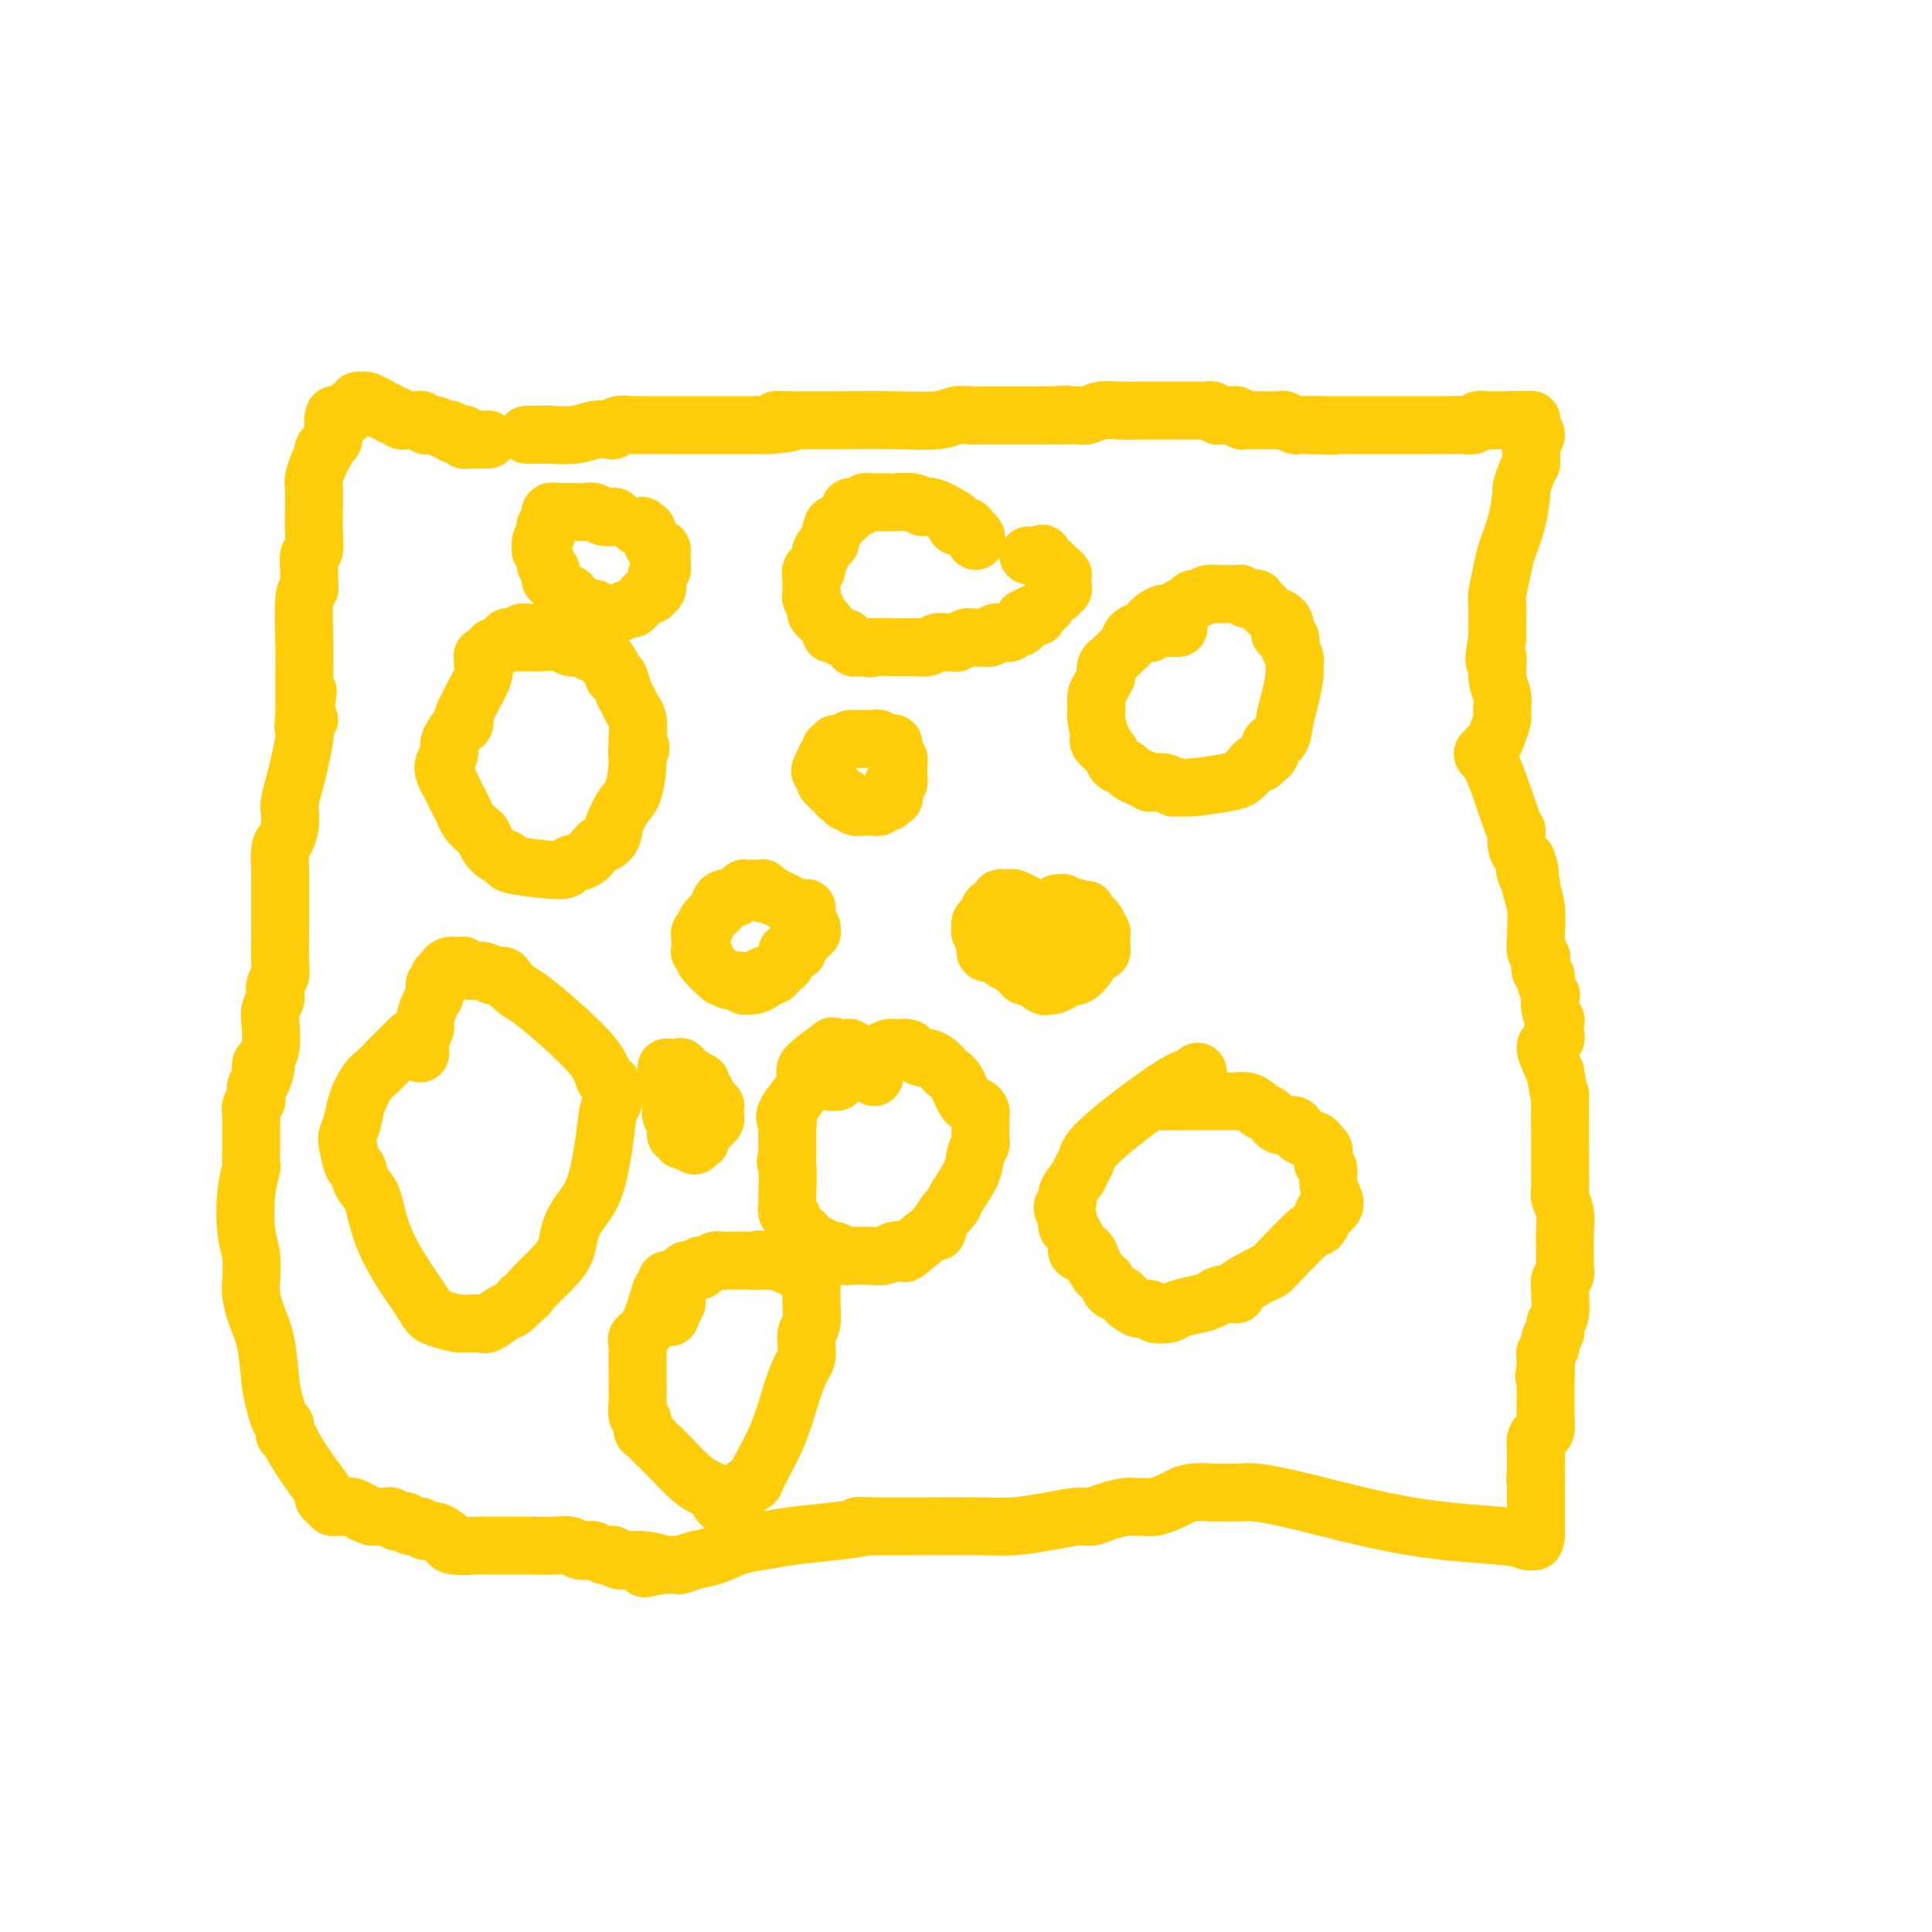 <svg viewBox='0 0 400 400' version='1.1' xmlns='http://www.w3.org/2000/svg' xmlns:xlink='http://www.w3.org/1999/xlink'><g fill='none' stroke='#FFCD0A' stroke-width='12' stroke-linecap='round' stroke-linejoin='round'><path d='M109,90c1.167,0.008 2.333,0.016 3,0c0.667,-0.016 0.833,-0.056 2,0c1.167,0.056 3.333,0.207 5,0c1.667,-0.207 2.835,-0.774 4,-1c1.165,-0.226 2.328,-0.113 3,0c0.672,0.113 0.854,0.226 1,0c0.146,-0.226 0.255,-0.793 1,-1c0.745,-0.207 2.126,-0.056 3,0c0.874,0.056 1.241,0.015 2,0c0.759,-0.015 1.909,-0.004 3,0c1.091,0.004 2.123,0.001 3,0c0.877,-0.001 1.600,-0.000 2,0c0.400,0.000 0.477,0.000 1,0c0.523,-0.000 1.490,-0.000 2,0c0.510,0.000 0.561,0.000 1,0c0.439,-0.000 1.267,-0.000 2,0c0.733,0.000 1.372,0.000 2,0c0.628,-0.000 1.246,-0.000 2,0c0.754,0.000 1.644,0.000 3,0c1.356,-0.000 3.178,-0.000 5,0'/><path d='M159,88c8.065,-0.536 3.227,-0.876 2,-1c-1.227,-0.124 1.155,-0.033 2,0c0.845,0.033 0.152,0.009 0,0c-0.152,-0.009 0.238,-0.003 0,0c-0.238,0.003 -1.102,0.002 0,0c1.102,-0.002 4.171,-0.004 6,0c1.829,0.004 2.420,0.015 5,0c2.580,-0.015 7.150,-0.057 11,0c3.850,0.057 6.978,0.211 9,0c2.022,-0.211 2.936,-0.789 4,-1c1.064,-0.211 2.278,-0.057 3,0c0.722,0.057 0.952,0.015 2,0c1.048,-0.015 2.915,-0.004 4,0c1.085,0.004 1.390,0.001 2,0c0.610,-0.001 1.525,-0.000 2,0c0.475,0.000 0.509,0.000 1,0c0.491,-0.000 1.440,-0.000 2,0c0.560,0.000 0.731,0.000 1,0c0.269,-0.000 0.634,-0.000 1,0'/><path d='M216,86c8.937,-0.309 2.779,-0.083 1,0c-1.779,0.083 0.821,0.023 2,0c1.179,-0.023 0.937,-0.010 1,0c0.063,0.010 0.431,0.017 1,0c0.569,-0.017 1.338,-0.057 2,0c0.662,0.057 1.215,0.211 2,0c0.785,-0.211 1.800,-0.789 3,-1c1.200,-0.211 2.583,-0.057 4,0c1.417,0.057 2.866,0.015 5,0c2.134,-0.015 4.953,-0.005 6,0c1.047,0.005 0.322,0.005 1,0c0.678,-0.005 2.758,-0.016 4,0c1.242,0.016 1.646,0.057 2,0c0.354,-0.057 0.658,-0.212 1,0c0.342,0.212 0.722,0.793 1,1c0.278,0.207 0.456,0.041 1,0c0.544,-0.041 1.456,0.041 2,0c0.544,-0.041 0.719,-0.207 1,0c0.281,0.207 0.667,0.788 1,1c0.333,0.212 0.611,0.057 1,0c0.389,-0.057 0.888,-0.015 1,0c0.112,0.015 -0.161,0.004 0,0c0.161,-0.004 0.758,-0.001 1,0c0.242,0.001 0.130,-0.001 0,0c-0.130,0.001 -0.277,0.004 0,0c0.277,-0.004 0.976,-0.015 2,0c1.024,0.015 2.371,0.057 3,0c0.629,-0.057 0.540,-0.211 1,0c0.460,0.211 1.470,0.788 2,1c0.530,0.212 0.580,0.061 1,0c0.420,-0.061 1.210,-0.030 2,0'/><path d='M271,88c8.926,0.309 3.739,0.083 2,0c-1.739,-0.083 -0.032,-0.022 1,0c1.032,0.022 1.390,0.006 2,0c0.610,-0.006 1.473,-0.002 2,0c0.527,0.002 0.720,0.000 1,0c0.280,-0.000 0.649,-0.000 1,0c0.351,0.000 0.684,0.000 1,0c0.316,-0.000 0.613,-0.000 1,0c0.387,0.000 0.862,0.000 1,0c0.138,-0.000 -0.063,-0.000 0,0c0.063,0.000 0.388,0.000 1,0c0.612,-0.000 1.510,-0.000 2,0c0.490,0.000 0.570,0.000 1,0c0.430,-0.000 1.210,-0.000 2,0c0.790,0.000 1.592,0.000 2,0c0.408,-0.000 0.423,-0.000 1,0c0.577,0.000 1.716,0.000 2,0c0.284,-0.000 -0.289,-0.000 0,0c0.289,0.000 1.439,0.000 2,0c0.561,-0.000 0.534,-0.000 1,0c0.466,0.000 1.424,0.001 2,0c0.576,-0.001 0.769,-0.004 1,0c0.231,0.004 0.499,0.015 1,0c0.501,-0.015 1.234,-0.057 2,0c0.766,0.057 1.566,0.211 2,0c0.434,-0.211 0.503,-0.789 1,-1c0.497,-0.211 1.422,-0.057 2,0c0.578,0.057 0.810,0.015 1,0c0.190,-0.015 0.340,-0.004 1,0c0.660,0.004 1.830,0.002 3,0'/><path d='M313,87c6.725,-0.155 2.538,-0.041 1,0c-1.538,0.041 -0.426,0.011 0,0c0.426,-0.011 0.166,-0.003 0,0c-0.166,0.003 -0.237,0.001 0,0c0.237,-0.001 0.781,-0.000 1,0c0.219,0.000 0.111,0.000 0,0c-0.111,-0.000 -0.227,-0.000 0,0c0.227,0.000 0.797,0.000 1,0c0.203,-0.000 0.040,-0.001 0,0c-0.040,0.001 0.042,0.003 0,0c-0.042,-0.003 -0.209,-0.012 0,0c0.209,0.012 0.793,0.043 1,0c0.207,-0.043 0.038,-0.162 0,0c-0.038,0.162 0.057,0.606 0,1c-0.057,0.394 -0.264,0.739 0,1c0.264,0.261 1.000,0.437 1,1c0.000,0.563 -0.735,1.514 -1,2c-0.265,0.486 -0.061,0.506 0,1c0.061,0.494 -0.022,1.462 0,2c0.022,0.538 0.147,0.645 0,1c-0.147,0.355 -0.568,0.959 -1,2c-0.432,1.041 -0.875,2.520 -1,3c-0.125,0.480 0.068,-0.040 0,1c-0.068,1.040 -0.396,3.640 -1,6c-0.604,2.360 -1.482,4.481 -2,6c-0.518,1.519 -0.675,2.437 -1,4c-0.325,1.563 -0.819,3.772 -1,5c-0.181,1.228 -0.048,1.473 0,2c0.048,0.527 0.013,1.334 0,2c-0.013,0.666 -0.004,1.190 0,2c0.004,0.810 0.002,1.905 0,3'/><path d='M310,132c-1.221,7.214 -0.274,4.250 0,4c0.274,-0.250 -0.126,2.216 0,4c0.126,1.784 0.778,2.886 1,4c0.222,1.114 0.012,2.239 0,3c-0.012,0.761 0.172,1.157 0,2c-0.172,0.843 -0.701,2.133 -1,3c-0.299,0.867 -0.367,1.312 -1,2c-0.633,0.688 -1.831,1.620 -2,2c-0.169,0.380 0.690,0.210 2,3c1.310,2.790 3.072,8.540 4,11c0.928,2.460 1.022,1.628 1,2c-0.022,0.372 -0.160,1.946 0,3c0.160,1.054 0.617,1.587 1,2c0.383,0.413 0.691,0.707 1,1'/><path d='M316,178c1.410,3.827 0.434,2.395 0,2c-0.434,-0.395 -0.327,0.249 0,1c0.327,0.751 0.872,1.610 1,2c0.128,0.390 -0.163,0.311 0,1c0.163,0.689 0.779,2.146 1,4c0.221,1.854 0.045,4.107 0,5c-0.045,0.893 0.039,0.428 0,1c-0.039,0.572 -0.203,2.181 0,3c0.203,0.819 0.771,0.847 1,1c0.229,0.153 0.118,0.431 0,1c-0.118,0.569 -0.241,1.428 0,2c0.241,0.572 0.848,0.856 1,1c0.152,0.144 -0.152,0.147 0,1c0.152,0.853 0.759,2.556 1,3c0.241,0.444 0.117,-0.372 0,0c-0.117,0.372 -0.226,1.932 0,3c0.226,1.068 0.789,1.644 1,2c0.211,0.356 0.072,0.491 0,1c-0.072,0.509 -0.077,1.390 0,2c0.077,0.610 0.236,0.948 0,1c-0.236,0.052 -0.867,-0.182 -1,0c-0.133,0.182 0.234,0.780 0,1c-0.234,0.220 -1.067,0.063 -1,1c0.067,0.937 1.033,2.969 2,5'/><path d='M322,222c1.154,7.362 1.040,3.768 1,5c-0.040,1.232 -0.007,7.290 0,11c0.007,3.710 -0.012,5.070 0,6c0.012,0.930 0.056,1.428 0,2c-0.056,0.572 -0.211,1.218 0,2c0.211,0.782 0.789,1.701 1,3c0.211,1.299 0.057,2.978 0,4c-0.057,1.022 -0.015,1.388 0,2c0.015,0.612 0.004,1.469 0,2c-0.004,0.531 -0.001,0.735 0,1c0.001,0.265 -0.000,0.592 0,1c0.000,0.408 0.001,0.897 0,1c-0.001,0.103 -0.004,-0.181 0,0c0.004,0.181 0.015,0.827 0,1c-0.015,0.173 -0.057,-0.125 0,0c0.057,0.125 0.212,0.674 0,1c-0.212,0.326 -0.793,0.429 -1,1c-0.207,0.571 -0.040,1.610 0,2c0.040,0.390 -0.046,0.131 0,1c0.046,0.869 0.224,2.867 0,4c-0.224,1.133 -0.848,1.403 -1,2c-0.152,0.597 0.170,1.523 0,2c-0.170,0.477 -0.830,0.506 -1,1c-0.170,0.494 0.151,1.452 0,2c-0.151,0.548 -0.772,0.685 -1,1c-0.228,0.315 -0.061,0.806 0,1c0.061,0.194 0.016,0.091 0,0c-0.016,-0.091 -0.004,-0.169 0,0c0.004,0.169 0.001,0.584 0,1c-0.001,0.416 -0.000,0.833 0,1c0.000,0.167 0.000,0.083 0,0'/><path d='M320,283c-0.619,3.407 -0.166,1.424 0,1c0.166,-0.424 0.044,0.713 0,1c-0.044,0.287 -0.012,-0.274 0,0c0.012,0.274 0.003,1.383 0,2c-0.003,0.617 -0.001,0.743 0,1c0.001,0.257 0.000,0.646 0,1c-0.000,0.354 -0.000,0.673 0,1c0.000,0.327 -0.000,0.660 0,1c0.000,0.340 0.001,0.686 0,1c-0.001,0.314 -0.003,0.595 0,1c0.003,0.405 0.011,0.933 0,1c-0.011,0.067 -0.041,-0.326 0,0c0.041,0.326 0.155,1.370 0,2c-0.155,0.630 -0.577,0.847 -1,1c-0.423,0.153 -0.845,0.241 -1,1c-0.155,0.759 -0.041,2.189 0,3c0.041,0.811 0.011,1.002 0,1c-0.011,-0.002 -0.003,-0.196 0,0c0.003,0.196 0.001,0.784 0,1c-0.001,0.216 -0.000,0.061 0,0c0.000,-0.061 0.000,-0.027 0,0c-0.000,0.027 -0.000,0.046 0,0c0.000,-0.046 0.000,-0.156 0,0c-0.000,0.156 -0.000,0.578 0,1'/><path d='M318,304c-0.309,3.651 -0.083,2.278 0,2c0.083,-0.278 0.022,0.537 0,1c-0.022,0.463 -0.006,0.573 0,1c0.006,0.427 0.002,1.171 0,2c-0.002,0.829 -0.000,1.743 0,2c0.000,0.257 0.000,-0.142 0,0c-0.000,0.142 -0.000,0.825 0,1c0.000,0.175 0.000,-0.159 0,0c-0.000,0.159 -0.000,0.813 0,1c0.000,0.187 0.000,-0.091 0,0c-0.000,0.091 -0.000,0.550 0,1c0.000,0.450 0.000,0.891 0,1c-0.000,0.109 -0.000,-0.114 0,0c0.000,0.114 0.000,0.567 0,1c-0.000,0.433 -0.000,0.848 0,1c0.000,0.152 0.000,0.041 0,0c-0.000,-0.041 -0.000,-0.012 0,0c0.000,0.012 0.000,0.006 0,0'/><path d='M318,318c-0.224,2.181 -0.783,0.634 -1,0c-0.217,-0.634 -0.092,-0.355 0,0c0.092,0.355 0.152,0.786 0,1c-0.152,0.214 -0.517,0.211 -1,0c-0.483,-0.211 -1.086,-0.631 -5,-1c-3.914,-0.369 -11.140,-0.687 -19,-2c-7.860,-1.313 -16.355,-3.619 -22,-5c-5.645,-1.381 -8.439,-1.835 -10,-2c-1.561,-0.165 -1.889,-0.041 -3,0c-1.111,0.041 -3.007,-0.000 -4,0c-0.993,0.000 -1.085,0.042 -2,0c-0.915,-0.042 -2.654,-0.169 -4,0c-1.346,0.169 -2.301,0.634 -3,1c-0.699,0.366 -1.144,0.633 -2,1c-0.856,0.367 -2.123,0.833 -3,1c-0.877,0.167 -1.365,0.035 -2,0c-0.635,-0.035 -1.417,0.028 -2,0c-0.583,-0.028 -0.968,-0.148 -2,0c-1.032,0.148 -2.712,0.565 -4,1c-1.288,0.435 -2.186,0.887 -3,1c-0.814,0.113 -1.545,-0.113 -3,0c-1.455,0.113 -3.633,0.566 -6,1c-2.367,0.434 -4.922,0.848 -7,1c-2.078,0.152 -3.677,0.041 -7,0c-3.323,-0.041 -8.368,-0.011 -11,0c-2.632,0.011 -2.851,0.003 -3,0c-0.149,-0.003 -0.229,-0.001 -1,0c-0.771,0.001 -2.234,0.000 -3,0c-0.766,-0.000 -0.834,-0.000 -1,0c-0.166,0.000 -0.429,0.000 -1,0c-0.571,-0.000 -1.449,-0.000 -2,0c-0.551,0.000 -0.776,0.000 -1,0'/><path d='M180,316c-4.628,-0.048 -1.198,-0.169 -1,0c0.198,0.169 -2.834,0.626 -6,1c-3.166,0.374 -6.464,0.663 -9,1c-2.536,0.337 -4.308,0.721 -6,1c-1.692,0.279 -3.302,0.453 -5,1c-1.698,0.547 -3.483,1.467 -5,2c-1.517,0.533 -2.768,0.679 -4,1c-1.232,0.321 -2.447,0.817 -3,1c-0.553,0.183 -0.444,0.052 -1,0c-0.556,-0.052 -1.778,-0.026 -3,0'/><path d='M137,324c-6.706,1.299 -1.972,0.545 -1,0c0.972,-0.545 -1.819,-0.882 -3,-1c-1.181,-0.118 -0.750,-0.018 -1,0c-0.250,0.018 -1.179,-0.047 -2,0c-0.821,0.047 -1.533,0.205 -2,0c-0.467,-0.205 -0.687,-0.773 -1,-1c-0.313,-0.227 -0.717,-0.112 -1,0c-0.283,0.112 -0.446,0.222 -1,0c-0.554,-0.222 -1.501,-0.778 -2,-1c-0.499,-0.222 -0.552,-0.112 -1,0c-0.448,0.112 -1.293,0.226 -2,0c-0.707,-0.226 -1.277,-0.793 -2,-1c-0.723,-0.207 -1.601,-0.056 -3,0c-1.399,0.056 -3.321,0.016 -5,0c-1.679,-0.016 -3.115,-0.007 -5,0c-1.885,0.007 -4.220,0.013 -5,0c-0.780,-0.013 -0.004,-0.046 -1,0c-0.996,0.046 -3.762,0.171 -5,0c-1.238,-0.171 -0.946,-0.638 -1,-1c-0.054,-0.362 -0.452,-0.618 -1,-1c-0.548,-0.382 -1.246,-0.891 -2,-1c-0.754,-0.109 -1.564,0.181 -2,0c-0.436,-0.181 -0.498,-0.832 -1,-1c-0.502,-0.168 -1.444,0.147 -2,0c-0.556,-0.147 -0.725,-0.757 -1,-1c-0.275,-0.243 -0.655,-0.118 -1,0c-0.345,0.118 -0.656,0.228 -1,0c-0.344,-0.228 -0.721,-0.793 -1,-1c-0.279,-0.207 -0.460,-0.056 -1,0c-0.540,0.056 -1.440,0.016 -2,0c-0.560,-0.016 -0.780,-0.008 -1,0'/><path d='M77,314c-2.976,-1.094 -1.915,-0.829 -2,-1c-0.085,-0.171 -1.315,-0.778 -2,-1c-0.685,-0.222 -0.824,-0.059 -1,0c-0.176,0.059 -0.387,0.016 -1,0c-0.613,-0.016 -1.628,-0.003 -2,0c-0.372,0.003 -0.103,-0.002 0,0c0.103,0.002 0.038,0.011 0,0c-0.038,-0.011 -0.049,-0.041 0,0c0.049,0.041 0.157,0.155 0,0c-0.157,-0.155 -0.578,-0.577 -1,-1'/><path d='M68,311c-1.559,-0.825 -0.957,-1.388 -1,-2c-0.043,-0.612 -0.729,-1.274 -2,-3c-1.271,-1.726 -3.125,-4.515 -4,-6c-0.875,-1.485 -0.770,-1.665 -1,-2c-0.230,-0.335 -0.794,-0.825 -1,-1c-0.206,-0.175 -0.054,-0.036 0,0c0.054,0.036 0.012,-0.030 0,0c-0.012,0.030 0.008,0.158 0,0c-0.008,-0.158 -0.044,-0.601 0,-1c0.044,-0.399 0.167,-0.755 0,-1c-0.167,-0.245 -0.626,-0.378 -1,-1c-0.374,-0.622 -0.664,-1.731 -1,-3c-0.336,-1.269 -0.717,-2.697 -1,-5c-0.283,-2.303 -0.467,-5.480 -1,-8c-0.533,-2.520 -1.414,-4.382 -2,-6c-0.586,-1.618 -0.876,-2.991 -1,-4c-0.124,-1.009 -0.082,-1.655 0,-3c0.082,-1.345 0.204,-3.391 0,-5c-0.204,-1.609 -0.734,-2.782 -1,-5c-0.266,-2.218 -0.267,-5.483 0,-8c0.267,-2.517 0.804,-4.288 1,-5c0.196,-0.712 0.053,-0.365 0,-1c-0.053,-0.635 -0.014,-2.253 0,-3c0.014,-0.747 0.003,-0.624 0,-1c-0.003,-0.376 0.003,-1.253 0,-2c-0.003,-0.747 -0.015,-1.365 0,-2c0.015,-0.635 0.056,-1.287 0,-2c-0.056,-0.713 -0.208,-1.487 0,-2c0.208,-0.513 0.777,-0.766 1,-1c0.223,-0.234 0.098,-0.447 0,-1c-0.098,-0.553 -0.171,-1.444 0,-2c0.171,-0.556 0.585,-0.778 1,-1'/><path d='M54,224c0.244,-6.941 -0.144,-2.293 0,-1c0.144,1.293 0.822,-0.770 1,-2c0.178,-1.230 -0.145,-1.628 0,-2c0.145,-0.372 0.757,-0.717 1,-2c0.243,-1.283 0.118,-3.505 0,-5c-0.118,-1.495 -0.229,-2.263 0,-3c0.229,-0.737 0.797,-1.443 1,-2c0.203,-0.557 0.040,-0.964 0,-1c-0.040,-0.036 0.042,0.299 0,0c-0.042,-0.299 -0.207,-1.233 0,-2c0.207,-0.767 0.788,-1.368 1,-2c0.212,-0.632 0.057,-1.296 0,-3c-0.057,-1.704 -0.015,-4.449 0,-7c0.015,-2.551 0.003,-4.907 0,-6c-0.003,-1.093 0.002,-0.921 0,-2c-0.002,-1.079 -0.011,-3.408 0,-4c0.011,-0.592 0.042,0.553 0,0c-0.042,-0.553 -0.156,-2.804 0,-4c0.156,-1.196 0.581,-1.338 1,-2c0.419,-0.662 0.833,-1.844 1,-3c0.167,-1.156 0.087,-2.284 0,-3c-0.087,-0.716 -0.181,-1.018 0,-2c0.181,-0.982 0.636,-2.644 1,-4c0.364,-1.356 0.638,-2.405 1,-4c0.362,-1.595 0.812,-3.734 1,-5c0.188,-1.266 0.112,-1.659 0,-2c-0.112,-0.341 -0.261,-0.630 0,-1c0.261,-0.370 0.932,-0.820 1,-1c0.068,-0.180 -0.466,-0.090 -1,0'/><path d='M63,149c1.392,-11.574 0.373,-3.010 0,0c-0.373,3.010 -0.100,0.467 0,-1c0.100,-1.467 0.026,-1.857 0,-2c-0.026,-0.143 -0.003,-0.037 0,-1c0.003,-0.963 -0.013,-2.993 0,-5c0.013,-2.007 0.056,-3.992 0,-7c-0.056,-3.008 -0.211,-7.041 0,-9c0.211,-1.959 0.789,-1.844 1,-2c0.211,-0.156 0.057,-0.581 0,-1c-0.057,-0.419 -0.015,-0.831 0,-1c0.015,-0.169 0.003,-0.095 0,0c-0.003,0.095 0.003,0.210 0,0c-0.003,-0.210 -0.015,-0.747 0,-1c0.015,-0.253 0.056,-0.223 0,-1c-0.056,-0.777 -0.211,-2.362 0,-3c0.211,-0.638 0.788,-0.330 1,-1c0.212,-0.670 0.060,-2.318 0,-4c-0.060,-1.682 -0.026,-3.397 0,-5c0.026,-1.603 0.046,-3.094 0,-4c-0.046,-0.906 -0.157,-1.226 0,-2c0.157,-0.774 0.582,-2.001 1,-3c0.418,-0.999 0.830,-1.770 1,-2c0.170,-0.230 0.097,0.083 0,0c-0.097,-0.083 -0.218,-0.560 0,-1c0.218,-0.440 0.777,-0.842 1,-1c0.223,-0.158 0.112,-0.073 0,0c-0.112,0.073 -0.226,0.133 0,0c0.226,-0.133 0.792,-0.459 1,-1c0.208,-0.541 0.060,-1.297 0,-2c-0.060,-0.703 -0.030,-1.351 0,-2'/><path d='M69,87c0.558,-2.167 -0.048,-0.584 0,0c0.048,0.584 0.749,0.171 1,0c0.251,-0.171 0.054,-0.098 0,0c-0.054,0.098 0.037,0.222 0,0c-0.037,-0.222 -0.202,-0.791 0,-1c0.202,-0.209 0.772,-0.060 1,0c0.228,0.060 0.113,0.031 0,0c-0.113,-0.031 -0.224,-0.065 0,0c0.224,0.065 0.782,0.227 1,0c0.218,-0.227 0.097,-0.844 0,-1c-0.097,-0.156 -0.171,0.151 0,0c0.171,-0.151 0.585,-0.758 1,-1c0.415,-0.242 0.831,-0.118 1,0c0.169,0.118 0.092,0.232 0,0c-0.092,-0.232 -0.197,-0.809 0,-1c0.197,-0.191 0.697,0.006 1,0c0.303,-0.006 0.410,-0.213 1,0c0.590,0.213 1.664,0.846 2,1c0.336,0.154 -0.065,-0.170 0,0c0.065,0.170 0.595,0.834 1,1c0.405,0.166 0.686,-0.166 1,0c0.314,0.166 0.660,0.829 1,1c0.340,0.171 0.673,-0.150 1,0c0.327,0.150 0.647,0.771 1,1c0.353,0.229 0.739,0.065 1,0c0.261,-0.065 0.399,-0.031 1,0c0.601,0.031 1.667,0.061 2,0c0.333,-0.061 -0.065,-0.212 0,0c0.065,0.212 0.595,0.788 1,1c0.405,0.212 0.687,0.061 1,0c0.313,-0.061 0.656,-0.030 1,0'/><path d='M90,88c2.247,0.841 1.863,0.943 2,1c0.137,0.057 0.793,0.068 1,0c0.207,-0.068 -0.035,-0.215 0,0c0.035,0.215 0.349,0.794 1,1c0.651,0.206 1.641,0.041 2,0c0.359,-0.041 0.086,0.042 0,0c-0.086,-0.042 0.014,-0.207 0,0c-0.014,0.207 -0.143,0.788 0,1c0.143,0.212 0.559,0.057 1,0c0.441,-0.057 0.906,-0.015 1,0c0.094,0.015 -0.185,0.004 0,0c0.185,-0.004 0.833,-0.001 1,0c0.167,0.001 -0.148,0.000 0,0c0.148,-0.000 0.758,-0.000 1,0c0.242,0.000 0.117,0.000 0,0c-0.117,-0.000 -0.227,-0.000 0,0c0.227,0.000 0.792,0.000 1,0c0.208,-0.000 0.059,-0.000 0,0c-0.059,0.000 -0.030,0.000 0,0'/><path d='M105,133c-0.460,0.000 -0.919,0.000 0,0c0.919,-0.000 3.218,-0.001 4,0c0.782,0.001 0.049,0.004 0,0c-0.049,-0.004 0.586,-0.016 1,0c0.414,0.016 0.608,0.061 2,0c1.392,-0.061 3.984,-0.228 5,0c1.016,0.228 0.457,0.850 1,1c0.543,0.150 2.187,-0.170 3,0c0.813,0.170 0.795,0.832 1,1c0.205,0.168 0.633,-0.159 1,0c0.367,0.159 0.672,0.804 1,1c0.328,0.196 0.679,-0.055 1,0c0.321,0.055 0.611,0.417 1,1c0.389,0.583 0.878,1.388 1,2c0.122,0.612 -0.122,1.032 0,1c0.122,-0.032 0.611,-0.516 1,0c0.389,0.516 0.679,2.030 1,3c0.321,0.970 0.674,1.394 1,2c0.326,0.606 0.626,1.394 1,2c0.374,0.606 0.821,1.030 1,2c0.179,0.970 0.089,2.485 0,4'/><path d='M132,153c1.228,2.990 0.297,1.964 0,2c-0.297,0.036 0.040,1.132 0,3c-0.040,1.868 -0.457,4.507 -1,6c-0.543,1.493 -1.211,1.840 -2,3c-0.789,1.160 -1.699,3.133 -2,4c-0.301,0.867 0.008,0.626 0,1c-0.008,0.374 -0.332,1.361 -1,2c-0.668,0.639 -1.678,0.931 -2,1c-0.322,0.069 0.045,-0.083 0,0c-0.045,0.083 -0.504,0.401 -1,1c-0.496,0.599 -1.031,1.478 -2,2c-0.969,0.522 -2.374,0.687 -3,1c-0.626,0.313 -0.475,0.775 -1,1c-0.525,0.225 -1.727,0.212 -4,0c-2.273,-0.212 -5.617,-0.624 -7,-1c-1.383,-0.376 -0.803,-0.716 -1,-1c-0.197,-0.284 -1.170,-0.513 -2,-1c-0.830,-0.487 -1.518,-1.233 -2,-2c-0.482,-0.767 -0.759,-1.557 -1,-2c-0.241,-0.443 -0.445,-0.541 -1,-1c-0.555,-0.459 -1.459,-1.280 -2,-2c-0.541,-0.720 -0.718,-1.340 -1,-2c-0.282,-0.660 -0.667,-1.360 -1,-2c-0.333,-0.640 -0.612,-1.221 -1,-2c-0.388,-0.779 -0.885,-1.756 -1,-2c-0.115,-0.244 0.150,0.244 0,0c-0.150,-0.244 -0.717,-1.220 -1,-2c-0.283,-0.780 -0.282,-1.364 0,-2c0.282,-0.636 0.845,-1.325 1,-2c0.155,-0.675 -0.099,-1.336 0,-2c0.099,-0.664 0.549,-1.332 1,-2'/><path d='M94,152c0.759,-1.329 1.655,-1.652 2,-2c0.345,-0.348 0.138,-0.720 0,-1c-0.138,-0.280 -0.209,-0.469 0,-1c0.209,-0.531 0.697,-1.404 1,-2c0.303,-0.596 0.420,-0.916 1,-2c0.580,-1.084 1.623,-2.931 2,-4c0.377,-1.069 0.087,-1.358 0,-2c-0.087,-0.642 0.030,-1.636 0,-2c-0.030,-0.364 -0.205,-0.097 0,0c0.205,0.097 0.791,0.023 1,0c0.209,-0.023 0.041,0.004 0,0c-0.041,-0.004 0.045,-0.038 0,0c-0.045,0.038 -0.219,0.150 0,0c0.219,-0.150 0.833,-0.561 1,-1c0.167,-0.439 -0.114,-0.906 0,-1c0.114,-0.094 0.622,0.185 1,0c0.378,-0.185 0.626,-0.833 1,-1c0.374,-0.167 0.873,0.148 1,0c0.127,-0.148 -0.120,-0.758 0,-1c0.120,-0.242 0.607,-0.118 1,0c0.393,0.118 0.694,0.228 1,0c0.306,-0.228 0.618,-0.793 1,-1c0.382,-0.207 0.833,-0.055 1,0c0.167,0.055 0.048,0.015 0,0c-0.048,-0.015 -0.027,-0.004 0,0c0.027,0.004 0.060,0.001 0,0c-0.060,-0.001 -0.212,-0.000 0,0c0.212,0.000 0.789,0.000 1,0c0.211,-0.000 0.057,-0.000 0,0c-0.057,0.000 -0.016,0.000 0,0c0.016,-0.000 0.008,-0.000 0,0'/><path d='M176,153c0.016,-0.000 0.032,-0.000 0,0c-0.032,0.000 -0.110,0.000 0,0c0.110,-0.000 0.410,-0.001 1,0c0.590,0.001 1.471,0.005 2,0c0.529,-0.005 0.706,-0.017 1,0c0.294,0.017 0.705,0.064 1,0c0.295,-0.064 0.475,-0.239 1,0c0.525,0.239 1.394,0.891 2,1c0.606,0.109 0.947,-0.327 1,0c0.053,0.327 -0.182,1.415 0,2c0.182,0.585 0.781,0.667 1,1c0.219,0.333 0.060,0.916 0,1c-0.060,0.084 -0.020,-0.332 0,0c0.020,0.332 0.019,1.412 0,2c-0.019,0.588 -0.058,0.683 0,1c0.058,0.317 0.212,0.856 0,1c-0.212,0.144 -0.789,-0.106 -1,0c-0.211,0.106 -0.057,0.567 0,1c0.057,0.433 0.016,0.838 0,1c-0.016,0.162 -0.008,0.081 0,0'/><path d='M185,164c0.048,1.708 0.168,0.980 0,1c-0.168,0.020 -0.623,0.790 -1,1c-0.377,0.210 -0.677,-0.140 -1,0c-0.323,0.140 -0.668,0.771 -1,1c-0.332,0.229 -0.652,0.057 -1,0c-0.348,-0.057 -0.724,-0.000 -1,0c-0.276,0.000 -0.451,-0.056 -1,0c-0.549,0.056 -1.471,0.226 -2,0c-0.529,-0.226 -0.666,-0.848 -1,-1c-0.334,-0.152 -0.864,0.165 -1,0c-0.136,-0.165 0.121,-0.814 0,-1c-0.121,-0.186 -0.620,0.090 -1,0c-0.380,-0.090 -0.642,-0.546 -1,-1c-0.358,-0.454 -0.814,-0.907 -1,-1c-0.186,-0.093 -0.102,0.172 0,0c0.102,-0.172 0.223,-0.782 0,-1c-0.223,-0.218 -0.791,-0.043 -1,0c-0.209,0.043 -0.059,-0.044 0,0c0.059,0.044 0.029,0.220 0,0c-0.029,-0.220 -0.056,-0.837 0,-1c0.056,-0.163 0.196,0.129 0,0c-0.196,-0.129 -0.728,-0.678 -1,-1c-0.272,-0.322 -0.283,-0.416 0,-1c0.283,-0.584 0.860,-1.658 1,-2c0.140,-0.342 -0.156,0.049 0,0c0.156,-0.049 0.763,-0.539 1,-1c0.237,-0.461 0.102,-0.893 0,-1c-0.102,-0.107 -0.172,0.112 0,0c0.172,-0.112 0.586,-0.556 1,-1'/><path d='M238,129c0.258,-0.311 0.516,-0.622 1,-1c0.484,-0.378 1.195,-0.823 2,-1c0.805,-0.177 1.703,-0.085 2,0c0.297,0.085 -0.008,0.162 0,0c0.008,-0.162 0.330,-0.564 1,-1c0.670,-0.436 1.688,-0.905 2,-1c0.312,-0.095 -0.081,0.185 0,0c0.081,-0.185 0.637,-0.834 1,-1c0.363,-0.166 0.535,0.152 1,0c0.465,-0.152 1.224,-0.772 2,-1c0.776,-0.228 1.570,-0.062 2,0c0.430,0.062 0.495,0.020 1,0c0.505,-0.020 1.449,-0.019 2,0c0.551,0.019 0.707,0.057 1,0c0.293,-0.057 0.722,-0.208 1,0c0.278,0.208 0.403,0.777 1,1c0.597,0.223 1.665,0.101 2,0c0.335,-0.101 -0.062,-0.182 0,0c0.062,0.182 0.584,0.626 1,1c0.416,0.374 0.727,0.678 1,1c0.273,0.322 0.506,0.664 1,1c0.494,0.336 1.247,0.668 2,1'/><path d='M265,128c2.195,1.418 0.181,2.464 0,3c-0.181,0.536 1.469,0.564 2,1c0.531,0.436 -0.057,1.282 0,2c0.057,0.718 0.758,1.310 1,2c0.242,0.690 0.025,1.478 0,2c-0.025,0.522 0.143,0.779 0,2c-0.143,1.221 -0.598,3.406 -1,5c-0.402,1.594 -0.752,2.598 -1,4c-0.248,1.402 -0.395,3.203 -1,4c-0.605,0.797 -1.668,0.591 -2,1c-0.332,0.409 0.067,1.432 0,2c-0.067,0.568 -0.598,0.681 -1,1c-0.402,0.319 -0.673,0.845 -1,1c-0.327,0.155 -0.709,-0.060 -1,0c-0.291,0.060 -0.492,0.394 -1,1c-0.508,0.606 -1.322,1.484 -2,2c-0.678,0.516 -1.220,0.670 -3,1c-1.780,0.330 -4.796,0.834 -7,1c-2.204,0.166 -3.595,-0.008 -4,0c-0.405,0.008 0.174,0.198 0,0c-0.174,-0.198 -1.103,-0.784 -2,-1c-0.897,-0.216 -1.763,-0.061 -2,0c-0.237,0.061 0.154,0.027 0,0c-0.154,-0.027 -0.852,-0.049 -1,0c-0.148,0.049 0.255,0.169 0,0c-0.255,-0.169 -1.167,-0.626 -2,-1c-0.833,-0.374 -1.585,-0.664 -2,-1c-0.415,-0.336 -0.493,-0.719 -1,-1c-0.507,-0.281 -1.444,-0.460 -2,-1c-0.556,-0.540 -0.730,-1.440 -1,-2c-0.270,-0.560 -0.635,-0.780 -1,-1'/><path d='M229,155c-2.409,-1.748 -1.430,-2.117 -1,-2c0.430,0.117 0.311,0.719 0,0c-0.311,-0.719 -0.812,-2.758 -1,-4c-0.188,-1.242 -0.061,-1.686 0,-2c0.061,-0.314 0.055,-0.499 0,-1c-0.055,-0.501 -0.159,-1.318 0,-2c0.159,-0.682 0.583,-1.230 1,-2c0.417,-0.770 0.829,-1.761 1,-2c0.171,-0.239 0.101,0.273 0,0c-0.101,-0.273 -0.234,-1.330 0,-2c0.234,-0.670 0.836,-0.953 1,-1c0.164,-0.047 -0.110,0.142 0,0c0.110,-0.142 0.603,-0.615 1,-1c0.397,-0.385 0.698,-0.681 1,-1c0.302,-0.319 0.604,-0.660 1,-1c0.396,-0.340 0.884,-0.680 1,-1c0.116,-0.320 -0.142,-0.621 0,-1c0.142,-0.379 0.682,-0.837 1,-1c0.318,-0.163 0.414,-0.029 1,0c0.586,0.029 1.662,-0.045 2,0c0.338,0.045 -0.064,0.208 0,0c0.064,-0.208 0.592,-0.788 1,-1c0.408,-0.212 0.697,-0.057 1,0c0.303,0.057 0.621,0.015 1,0c0.379,-0.015 0.820,-0.004 1,0c0.180,0.004 0.101,0.001 0,0c-0.101,-0.001 -0.223,-0.000 0,0c0.223,0.000 0.791,0.000 1,0c0.209,-0.000 0.060,-0.000 0,0c-0.060,0.000 -0.030,0.000 0,0'/><path d='M243,130c1.237,-0.155 0.331,-0.041 0,0c-0.331,0.041 -0.085,0.011 0,0c0.085,-0.011 0.009,-0.003 0,0c-0.009,0.003 0.049,0.001 0,0c-0.049,-0.001 -0.206,-0.000 0,0c0.206,0.000 0.773,0.000 1,0c0.227,-0.000 0.113,-0.000 0,0'/><path d='M138,221c0.423,0.341 0.845,0.683 1,1c0.155,0.317 0.041,0.611 0,1c-0.041,0.389 -0.011,0.874 0,1c0.011,0.126 0.003,-0.107 0,0c-0.003,0.107 -0.001,0.554 0,1c0.001,0.446 0.001,0.892 0,1c-0.001,0.108 -0.001,-0.122 0,0c0.001,0.122 0.004,0.596 0,1c-0.004,0.404 -0.015,0.739 0,1c0.015,0.261 0.057,0.447 0,1c-0.057,0.553 -0.211,1.471 0,2c0.211,0.529 0.788,0.667 1,1c0.212,0.333 0.061,0.860 0,1c-0.061,0.140 -0.030,-0.107 0,0c0.030,0.107 0.060,0.568 0,1c-0.060,0.432 -0.209,0.834 0,1c0.209,0.166 0.778,0.097 1,0c0.222,-0.097 0.098,-0.222 0,0c-0.098,0.222 -0.171,0.792 0,1c0.171,0.208 0.584,0.056 1,0c0.416,-0.056 0.833,-0.016 1,0c0.167,0.016 0.083,0.008 0,0'/><path d='M143,236c1.016,2.320 1.056,0.619 1,0c-0.056,-0.619 -0.207,-0.156 0,0c0.207,0.156 0.772,0.004 1,0c0.228,-0.004 0.118,0.138 0,0c-0.118,-0.138 -0.243,-0.558 0,-1c0.243,-0.442 0.853,-0.906 1,-1c0.147,-0.094 -0.171,0.183 0,0c0.171,-0.183 0.830,-0.828 1,-1c0.170,-0.172 -0.150,0.127 0,0c0.150,-0.127 0.768,-0.679 1,-1c0.232,-0.321 0.077,-0.411 0,-1c-0.077,-0.589 -0.077,-1.677 0,-2c0.077,-0.323 0.231,0.120 0,0c-0.231,-0.120 -0.846,-0.803 -1,-1c-0.154,-0.197 0.155,0.090 0,0c-0.155,-0.090 -0.772,-0.559 -1,-1c-0.228,-0.441 -0.065,-0.854 0,-1c0.065,-0.146 0.031,-0.025 0,0c-0.031,0.025 -0.061,-0.045 0,0c0.061,0.045 0.212,0.204 0,0c-0.212,-0.204 -0.789,-0.773 -1,-1c-0.211,-0.227 -0.057,-0.113 0,0c0.057,0.113 0.016,0.227 0,0c-0.016,-0.227 -0.008,-0.793 0,-1c0.008,-0.207 0.016,-0.056 0,0c-0.016,0.056 -0.056,0.015 0,0c0.056,-0.015 0.207,-0.004 0,0c-0.207,0.004 -0.774,0.001 -1,0c-0.226,-0.001 -0.113,-0.001 0,0'/><path d='M144,224c-0.846,-1.465 -0.963,-1.128 -1,-1c-0.037,0.128 0.004,0.049 0,0c-0.004,-0.049 -0.054,-0.066 0,0c0.054,0.066 0.212,0.215 0,0c-0.212,-0.215 -0.793,-0.793 -1,-1c-0.207,-0.207 -0.042,-0.041 0,0c0.042,0.041 -0.041,-0.041 0,0c0.041,0.041 0.207,0.207 0,0c-0.207,-0.207 -0.788,-0.788 -1,-1c-0.212,-0.212 -0.057,-0.057 0,0c0.057,0.057 0.016,0.016 0,0c-0.016,-0.016 -0.008,-0.008 0,0'/><path d='M181,223c-0.478,-0.372 -0.955,-0.743 -1,-1c-0.045,-0.257 0.343,-0.398 0,-1c-0.343,-0.602 -1.416,-1.664 -2,-2c-0.584,-0.336 -0.680,0.053 -1,0c-0.320,-0.053 -0.865,-0.549 -1,-1c-0.135,-0.451 0.141,-0.856 0,-1c-0.141,-0.144 -0.699,-0.025 -1,0c-0.301,0.025 -0.346,-0.044 -1,0c-0.654,0.044 -1.917,0.201 -2,0c-0.083,-0.201 1.015,-0.758 0,0c-1.015,0.758 -4.142,2.833 -5,4c-0.858,1.167 0.555,1.427 0,3c-0.555,1.573 -3.077,4.458 -4,6c-0.923,1.542 -0.247,1.741 0,2c0.247,0.259 0.066,0.579 0,1c-0.066,0.421 -0.018,0.941 0,1c0.018,0.059 0.005,-0.345 0,0c-0.005,0.345 -0.001,1.439 0,2c0.001,0.561 0.000,0.589 0,1c-0.000,0.411 -0.000,1.206 0,2'/><path d='M163,239c-0.619,2.824 -0.165,0.886 0,2c0.165,1.114 0.043,5.282 0,7c-0.043,1.718 -0.008,0.985 0,1c0.008,0.015 -0.013,0.776 0,1c0.013,0.224 0.059,-0.090 0,0c-0.059,0.090 -0.223,0.584 0,1c0.223,0.416 0.834,0.756 1,1c0.166,0.244 -0.111,0.394 0,1c0.111,0.606 0.611,1.668 1,2c0.389,0.332 0.667,-0.065 1,0c0.333,0.065 0.719,0.592 1,1c0.281,0.408 0.455,0.697 1,1c0.545,0.303 1.459,0.621 2,1c0.541,0.379 0.707,0.820 1,1c0.293,0.180 0.712,0.101 1,0c0.288,-0.101 0.446,-0.223 1,0c0.554,0.223 1.503,0.793 2,1c0.497,0.207 0.541,0.052 1,0c0.459,-0.052 1.332,-0.001 2,0c0.668,0.001 1.131,-0.048 2,0c0.869,0.048 2.146,0.194 3,0c0.854,-0.194 1.287,-0.727 2,-1c0.713,-0.273 1.706,-0.285 2,0c0.294,0.285 -0.112,0.866 1,0c1.112,-0.866 3.741,-3.181 5,-4c1.259,-0.819 1.147,-0.144 1,0c-0.147,0.144 -0.328,-0.245 0,-1c0.328,-0.755 1.164,-1.878 2,-3'/><path d='M196,251c1.675,-1.671 1.363,-1.848 2,-3c0.637,-1.152 2.223,-3.278 3,-5c0.777,-1.722 0.744,-3.038 1,-4c0.256,-0.962 0.801,-1.568 1,-2c0.199,-0.432 0.053,-0.689 0,-1c-0.053,-0.311 -0.014,-0.675 0,-1c0.014,-0.325 0.004,-0.612 0,-1c-0.004,-0.388 -0.000,-0.877 0,-1c0.000,-0.123 -0.002,0.121 0,0c0.002,-0.121 0.009,-0.607 0,-1c-0.009,-0.393 -0.033,-0.693 0,-1c0.033,-0.307 0.122,-0.620 0,-1c-0.122,-0.380 -0.455,-0.826 -1,-1c-0.545,-0.174 -1.302,-0.075 -2,-1c-0.698,-0.925 -1.338,-2.874 -2,-4c-0.662,-1.126 -1.347,-1.429 -2,-2c-0.653,-0.571 -1.273,-1.411 -2,-2c-0.727,-0.589 -1.560,-0.928 -2,-1c-0.440,-0.072 -0.485,0.125 -1,0c-0.515,-0.125 -1.499,-0.570 -2,-1c-0.501,-0.430 -0.519,-0.844 -1,-1c-0.481,-0.156 -1.425,-0.052 -2,0c-0.575,0.052 -0.780,0.053 -1,0c-0.220,-0.053 -0.454,-0.161 -1,0c-0.546,0.161 -1.404,0.589 -2,1c-0.596,0.411 -0.930,0.804 -2,1c-1.070,0.196 -2.875,0.196 -4,1c-1.125,0.804 -1.570,2.411 -2,3c-0.430,0.589 -0.847,0.158 -1,0c-0.153,-0.158 -0.044,-0.045 0,0c0.044,0.045 0.022,0.023 0,0'/><path d='M173,223c-2.321,1.155 -0.622,1.041 0,1c0.622,-0.041 0.167,-0.011 0,0c-0.167,0.011 -0.045,0.003 0,0c0.045,-0.003 0.012,-0.001 0,0c-0.012,0.001 -0.003,0.000 0,0c0.003,-0.000 0.002,-0.000 0,0'/><path d='M85,215c-0.697,0.700 -1.395,1.401 -2,2c-0.605,0.599 -1.118,1.097 -2,2c-0.882,0.903 -2.135,2.210 -3,3c-0.865,0.790 -1.343,1.063 -2,2c-0.657,0.937 -1.494,2.539 -2,4c-0.506,1.461 -0.682,2.781 -1,4c-0.318,1.219 -0.777,2.336 -1,3c-0.223,0.664 -0.211,0.874 0,2c0.211,1.126 0.621,3.169 1,4c0.379,0.831 0.726,0.450 1,1c0.274,0.550 0.475,2.030 1,3c0.525,0.970 1.373,1.430 2,3c0.627,1.570 1.034,4.252 2,7c0.966,2.748 2.491,5.563 4,8c1.509,2.437 3.003,4.495 4,6c0.997,1.505 1.498,2.458 2,3c0.502,0.542 1.006,0.674 2,1c0.994,0.326 2.479,0.845 4,1c1.521,0.155 3.079,-0.055 4,0c0.921,0.055 1.206,0.376 2,0c0.794,-0.376 2.098,-1.447 3,-2c0.902,-0.553 1.400,-0.586 2,-1c0.600,-0.414 1.300,-1.207 2,-2'/><path d='M108,269c1.649,-1.035 1.270,-1.123 2,-2c0.730,-0.877 2.569,-2.544 4,-4c1.431,-1.456 2.453,-2.701 3,-4c0.547,-1.299 0.619,-2.653 1,-4c0.381,-1.347 1.072,-2.688 2,-4c0.928,-1.312 2.092,-2.597 3,-5c0.908,-2.403 1.561,-5.926 2,-9c0.439,-3.074 0.664,-5.701 1,-7c0.336,-1.299 0.782,-1.272 1,-2c0.218,-0.728 0.209,-2.213 0,-3c-0.209,-0.787 -0.619,-0.876 -1,-1c-0.381,-0.124 -0.735,-0.284 -1,-1c-0.265,-0.716 -0.442,-1.988 -2,-4c-1.558,-2.012 -4.496,-4.764 -7,-7c-2.504,-2.236 -4.572,-3.957 -6,-5c-1.428,-1.043 -2.216,-1.408 -3,-2c-0.784,-0.592 -1.566,-1.412 -2,-2c-0.434,-0.588 -0.522,-0.946 -1,-1c-0.478,-0.054 -1.346,0.196 -2,0c-0.654,-0.196 -1.093,-0.837 -2,-1c-0.907,-0.163 -2.281,0.153 -3,0c-0.719,-0.153 -0.784,-0.774 -1,-1c-0.216,-0.226 -0.584,-0.058 -1,0c-0.416,0.058 -0.881,0.005 -1,0c-0.119,-0.005 0.108,0.036 0,0c-0.108,-0.036 -0.551,-0.151 -1,0c-0.449,0.151 -0.904,0.566 -1,1c-0.096,0.434 0.166,0.886 0,1c-0.166,0.114 -0.762,-0.110 -1,0c-0.238,0.110 -0.119,0.555 0,1'/><path d='M91,203c-0.691,0.725 -0.920,1.036 -1,1c-0.080,-0.036 -0.011,-0.420 0,0c0.011,0.420 -0.034,1.645 0,2c0.034,0.355 0.149,-0.161 0,0c-0.149,0.161 -0.562,1.000 -1,2c-0.438,1.000 -0.902,2.162 -1,3c-0.098,0.838 0.170,1.353 0,2c-0.170,0.647 -0.778,1.427 -1,2c-0.222,0.573 -0.060,0.938 0,1c0.060,0.062 0.016,-0.181 0,0c-0.016,0.181 -0.004,0.784 0,1c0.004,0.216 0.001,0.044 0,0c-0.001,-0.044 -0.000,0.041 0,0c0.000,-0.041 0.000,-0.207 0,0c-0.000,0.207 -0.000,0.787 0,1c0.000,0.213 0.000,0.057 0,0c-0.000,-0.057 -0.000,-0.016 0,0c0.000,0.016 0.000,0.008 0,0'/><path d='M248,222c0.008,0.034 0.015,0.068 0,0c-0.015,-0.068 -0.054,-0.238 0,0c0.054,0.238 0.200,0.885 0,1c-0.200,0.115 -0.746,-0.303 -1,0c-0.254,0.303 -0.215,1.327 0,1c0.215,-0.327 0.606,-2.006 -3,0c-3.606,2.006 -11.209,7.696 -15,11c-3.791,3.304 -3.771,4.223 -4,5c-0.229,0.777 -0.707,1.411 -1,2c-0.293,0.589 -0.400,1.131 -1,2c-0.600,0.869 -1.691,2.064 -2,3c-0.309,0.936 0.165,1.613 0,2c-0.165,0.387 -0.970,0.484 -1,1c-0.030,0.516 0.714,1.451 1,2c0.286,0.549 0.115,0.714 0,1c-0.115,0.286 -0.175,0.695 0,1c0.175,0.305 0.586,0.505 1,1c0.414,0.495 0.833,1.284 1,2c0.167,0.716 0.084,1.358 0,2'/><path d='M223,259c0.826,1.174 1.391,-0.390 2,0c0.609,0.390 1.263,2.735 2,4c0.737,1.265 1.559,1.452 2,2c0.441,0.548 0.502,1.457 1,2c0.498,0.543 1.433,0.719 2,1c0.567,0.281 0.766,0.667 1,1c0.234,0.333 0.504,0.612 1,1c0.496,0.388 1.219,0.886 2,1c0.781,0.114 1.619,-0.154 2,0c0.381,0.154 0.305,0.732 1,1c0.695,0.268 2.162,0.226 3,0c0.838,-0.226 1.046,-0.635 2,-1c0.954,-0.365 2.654,-0.687 4,-1c1.346,-0.313 2.339,-0.616 3,-1c0.661,-0.384 0.989,-0.849 2,-1c1.011,-0.151 2.704,0.010 3,0c0.296,-0.010 -0.803,-0.193 0,-1c0.803,-0.807 3.510,-2.239 5,-3c1.490,-0.761 1.762,-0.851 2,-1c0.238,-0.149 0.441,-0.355 2,-2c1.559,-1.645 4.474,-4.727 6,-6c1.526,-1.273 1.663,-0.737 2,-1c0.337,-0.263 0.875,-1.325 1,-2c0.125,-0.675 -0.162,-0.965 0,-1c0.162,-0.035 0.774,0.183 1,0c0.226,-0.183 0.064,-0.767 0,-1c-0.064,-0.233 -0.032,-0.117 0,0'/><path d='M275,250c2.883,-2.807 0.592,-0.826 0,0c-0.592,0.826 0.517,0.495 1,0c0.483,-0.495 0.340,-1.155 0,-2c-0.340,-0.845 -0.876,-1.877 -1,-3c-0.124,-1.123 0.163,-2.339 0,-3c-0.163,-0.661 -0.775,-0.769 -1,-1c-0.225,-0.231 -0.064,-0.587 0,-1c0.064,-0.413 0.030,-0.885 0,-1c-0.030,-0.115 -0.058,0.125 0,0c0.058,-0.125 0.200,-0.616 0,-1c-0.200,-0.384 -0.743,-0.661 -1,-1c-0.257,-0.339 -0.228,-0.738 -1,-1c-0.772,-0.262 -2.343,-0.385 -3,-1c-0.657,-0.615 -0.399,-1.723 -1,-2c-0.601,-0.277 -2.062,0.276 -3,0c-0.938,-0.276 -1.355,-1.380 -2,-2c-0.645,-0.620 -1.520,-0.755 -2,-1c-0.480,-0.245 -0.566,-0.602 -1,-1c-0.434,-0.398 -1.214,-0.839 -2,-1c-0.786,-0.161 -1.576,-0.043 -2,0c-0.424,0.043 -0.481,0.012 -1,0c-0.519,-0.012 -1.501,-0.003 -3,0c-1.499,0.003 -3.516,0.001 -5,0c-1.484,-0.001 -2.436,-0.000 -3,0c-0.564,0.000 -0.739,0.000 -1,0c-0.261,-0.000 -0.606,-0.000 -1,0c-0.394,0.000 -0.837,0.000 -1,0c-0.163,-0.000 -0.047,-0.000 0,0c0.047,0.000 0.023,0.000 0,0'/><path d='M241,228c-3.167,-0.167 -1.583,-0.083 0,0'/><path d='M218,193c-0.305,-0.372 -0.610,-0.743 -1,-1c-0.390,-0.257 -0.865,-0.398 -1,-1c-0.135,-0.602 0.071,-1.663 0,-2c-0.071,-0.337 -0.418,0.049 -1,0c-0.582,-0.049 -1.397,-0.535 -2,-1c-0.603,-0.465 -0.993,-0.910 -1,-1c-0.007,-0.090 0.368,0.175 0,0c-0.368,-0.175 -1.479,-0.790 -2,-1c-0.521,-0.210 -0.450,-0.015 -1,0c-0.550,0.015 -1.719,-0.151 -2,0c-0.281,0.151 0.327,0.618 0,1c-0.327,0.382 -1.590,0.680 -2,1c-0.410,0.320 0.034,0.664 0,1c-0.034,0.336 -0.545,0.665 -1,1c-0.455,0.335 -0.855,0.678 -1,1c-0.145,0.322 -0.035,0.625 0,1c0.035,0.375 -0.005,0.821 0,1c0.005,0.179 0.054,0.089 0,0c-0.054,-0.089 -0.210,-0.179 0,0c0.210,0.179 0.787,0.625 1,1c0.213,0.375 0.061,0.679 0,1c-0.061,0.321 -0.030,0.661 0,1'/><path d='M204,196c-0.284,1.786 0.505,1.252 1,1c0.495,-0.252 0.696,-0.223 1,0c0.304,0.223 0.713,0.638 1,1c0.287,0.362 0.454,0.671 1,1c0.546,0.329 1.471,0.677 2,1c0.529,0.323 0.660,0.620 1,1c0.340,0.380 0.887,0.841 1,1c0.113,0.159 -0.208,0.014 0,0c0.208,-0.014 0.945,0.101 1,0c0.055,-0.101 -0.570,-0.420 0,0c0.570,0.420 2.337,1.577 3,2c0.663,0.423 0.223,0.111 0,0c-0.223,-0.111 -0.229,-0.020 0,0c0.229,0.020 0.694,-0.031 1,0c0.306,0.031 0.454,0.144 1,0c0.546,-0.144 1.491,-0.545 2,-1c0.509,-0.455 0.584,-0.966 1,-1c0.416,-0.034 1.173,0.408 2,0c0.827,-0.408 1.723,-1.665 2,-2c0.277,-0.335 -0.066,0.251 0,0c0.066,-0.251 0.539,-1.338 1,-2c0.461,-0.662 0.908,-0.897 1,-1c0.092,-0.103 -0.172,-0.074 0,0c0.172,0.074 0.779,0.193 1,0c0.221,-0.193 0.056,-0.700 0,-1c-0.056,-0.300 -0.004,-0.395 0,-1c0.004,-0.605 -0.040,-1.720 0,-2c0.040,-0.280 0.165,0.275 0,0c-0.165,-0.275 -0.621,-1.382 -1,-2c-0.379,-0.618 -0.680,-0.748 -1,-1c-0.320,-0.252 -0.660,-0.626 -1,-1'/><path d='M225,189c-0.261,-1.254 0.085,-0.387 0,0c-0.085,0.387 -0.601,0.296 -1,0c-0.399,-0.296 -0.680,-0.797 -1,-1c-0.320,-0.203 -0.678,-0.107 -1,0c-0.322,0.107 -0.608,0.225 -1,0c-0.392,-0.225 -0.890,-0.792 -1,-1c-0.110,-0.208 0.167,-0.056 0,0c-0.167,0.056 -0.777,0.015 -1,0c-0.223,-0.015 -0.060,-0.004 0,0c0.060,0.004 0.016,0.001 0,0c-0.016,-0.001 -0.005,-0.000 0,0c0.005,0.000 0.002,0.000 0,0'/><path d='M202,112c0.099,-0.342 0.198,-0.683 0,-1c-0.198,-0.317 -0.694,-0.608 -1,-1c-0.306,-0.392 -0.421,-0.883 -1,-1c-0.579,-0.117 -1.622,0.141 -2,0c-0.378,-0.141 -0.091,-0.683 0,-1c0.091,-0.317 -0.015,-0.411 -1,-1c-0.985,-0.589 -2.850,-1.675 -4,-2c-1.150,-0.325 -1.587,0.109 -2,0c-0.413,-0.109 -0.803,-0.761 -2,-1c-1.197,-0.239 -3.199,-0.065 -4,0c-0.801,0.065 -0.399,0.021 -1,0c-0.601,-0.021 -2.204,-0.020 -3,0c-0.796,0.020 -0.787,0.058 -1,0c-0.213,-0.058 -0.650,-0.212 -1,0c-0.350,0.212 -0.614,0.791 -1,1c-0.386,0.209 -0.893,0.048 -1,0c-0.107,-0.048 0.188,0.018 0,0c-0.188,-0.018 -0.858,-0.120 -1,0c-0.142,0.120 0.245,0.463 0,1c-0.245,0.537 -1.123,1.269 -2,2'/><path d='M174,108c-2.564,0.854 -1.474,0.988 -1,1c0.474,0.012 0.333,-0.099 0,0c-0.333,0.099 -0.859,0.407 -1,1c-0.141,0.593 0.102,1.472 0,2c-0.102,0.528 -0.548,0.706 -1,1c-0.452,0.294 -0.909,0.704 -1,1c-0.091,0.296 0.186,0.478 0,1c-0.186,0.522 -0.834,1.383 -1,2c-0.166,0.617 0.152,0.991 0,1c-0.152,0.009 -0.772,-0.348 -1,0c-0.228,0.348 -0.062,1.402 0,2c0.062,0.598 0.021,0.741 0,1c-0.021,0.259 -0.020,0.632 0,1c0.020,0.368 0.061,0.729 0,1c-0.061,0.271 -0.224,0.453 0,1c0.224,0.547 0.835,1.461 1,2c0.165,0.539 -0.114,0.705 0,1c0.114,0.295 0.622,0.719 1,1c0.378,0.281 0.626,0.419 1,1c0.374,0.581 0.873,1.605 1,2c0.127,0.395 -0.120,0.163 0,0c0.120,-0.163 0.605,-0.255 1,0c0.395,0.255 0.699,0.857 1,1c0.301,0.143 0.600,-0.172 1,0c0.400,0.172 0.900,0.831 1,1c0.100,0.169 -0.200,-0.150 0,0c0.200,0.150 0.900,0.771 1,1c0.100,0.229 -0.400,0.065 0,0c0.400,-0.065 1.700,-0.033 3,0'/><path d='M180,134c0.782,0.464 -0.761,0.124 0,0c0.761,-0.124 3.828,-0.034 5,0c1.172,0.034 0.449,0.010 1,0c0.551,-0.010 2.374,-0.006 3,0c0.626,0.006 0.054,0.016 0,0c-0.054,-0.016 0.410,-0.057 1,0c0.590,0.057 1.305,0.212 2,0c0.695,-0.212 1.370,-0.793 2,-1c0.630,-0.207 1.215,-0.041 2,0c0.785,0.041 1.770,-0.041 2,0c0.230,0.041 -0.294,0.207 0,0c0.294,-0.207 1.407,-0.788 2,-1c0.593,-0.212 0.666,-0.057 1,0c0.334,0.057 0.930,0.016 1,0c0.070,-0.016 -0.385,-0.008 0,0c0.385,0.008 1.610,0.016 2,0c0.390,-0.016 -0.054,-0.057 0,0c0.054,0.057 0.607,0.211 1,0c0.393,-0.211 0.626,-0.789 1,-1c0.374,-0.211 0.888,-0.055 1,0c0.112,0.055 -0.177,0.011 0,0c0.177,-0.011 0.821,0.012 1,0c0.179,-0.012 -0.106,-0.059 0,0c0.106,0.059 0.603,0.223 1,0c0.397,-0.223 0.694,-0.833 1,-1c0.306,-0.167 0.621,0.109 1,0c0.379,-0.109 0.823,-0.603 1,-1c0.177,-0.397 0.089,-0.699 0,-1'/><path d='M212,128c5.128,-0.863 1.948,-0.021 1,0c-0.948,0.021 0.338,-0.781 1,-1c0.662,-0.219 0.702,0.144 1,0c0.298,-0.144 0.854,-0.795 1,-1c0.146,-0.205 -0.118,0.036 0,0c0.118,-0.036 0.619,-0.348 1,-1c0.381,-0.652 0.642,-1.642 1,-2c0.358,-0.358 0.814,-0.082 1,0c0.186,0.082 0.102,-0.029 0,0c-0.102,0.029 -0.224,0.200 0,0c0.224,-0.200 0.792,-0.770 1,-1c0.208,-0.230 0.056,-0.118 0,0c-0.056,0.118 -0.015,0.243 0,0c0.015,-0.243 0.004,-0.854 0,-1c-0.004,-0.146 -0.000,0.172 0,0c0.000,-0.172 -0.003,-0.835 0,-1c0.003,-0.165 0.010,0.167 0,0c-0.010,-0.167 -0.039,-0.832 0,-1c0.039,-0.168 0.147,0.161 0,0c-0.147,-0.161 -0.547,-0.813 -1,-1c-0.453,-0.187 -0.959,0.090 -1,0c-0.041,-0.090 0.381,-0.546 0,-1c-0.381,-0.454 -1.566,-0.906 -2,-1c-0.434,-0.094 -0.116,0.171 0,0c0.116,-0.171 0.031,-0.778 0,-1c-0.031,-0.222 -0.008,-0.060 0,0c0.008,0.060 0.002,0.017 0,0c-0.002,-0.017 -0.001,-0.009 0,0'/><path d='M216,115c-0.559,-0.774 0.043,-0.207 0,0c-0.043,0.207 -0.730,0.056 -1,0c-0.270,-0.056 -0.124,-0.015 0,0c0.124,0.015 0.226,0.004 0,0c-0.226,-0.004 -0.778,-0.001 -1,0c-0.222,0.001 -0.112,0.000 0,0c0.112,-0.000 0.226,-0.000 0,0c-0.226,0.000 -0.793,0.000 -1,0c-0.207,-0.000 -0.056,-0.000 0,0c0.056,0.000 0.016,0.000 0,0c-0.016,-0.000 -0.008,-0.000 0,0'/><path d='M127,107c0.176,-0.030 0.352,-0.061 0,0c-0.352,0.061 -1.231,0.212 -2,0c-0.769,-0.212 -1.429,-0.789 -2,-1c-0.571,-0.211 -1.052,-0.056 -2,0c-0.948,0.056 -2.363,0.014 -3,0c-0.637,-0.014 -0.496,0.000 -1,0c-0.504,-0.000 -1.652,-0.015 -2,0c-0.348,0.015 0.104,0.059 0,0c-0.104,-0.059 -0.764,-0.222 -1,0c-0.236,0.222 -0.049,0.829 0,1c0.049,0.171 -0.040,-0.095 0,0c0.040,0.095 0.208,0.551 0,1c-0.208,0.449 -0.792,0.893 -1,1c-0.208,0.107 -0.041,-0.121 0,0c0.041,0.121 -0.043,0.591 0,1c0.043,0.409 0.212,0.757 0,1c-0.212,0.243 -0.804,0.380 -1,1c-0.196,0.620 0.004,1.724 0,2c-0.004,0.276 -0.211,-0.277 0,0c0.211,0.277 0.840,1.384 1,2c0.160,0.616 -0.149,0.743 0,1c0.149,0.257 0.757,0.645 1,1c0.243,0.355 0.122,0.678 0,1'/><path d='M114,119c0.262,1.260 -0.084,0.911 0,1c0.084,0.089 0.596,0.615 1,1c0.404,0.385 0.700,0.629 1,1c0.300,0.371 0.604,0.869 1,1c0.396,0.131 0.883,-0.104 1,0c0.117,0.104 -0.136,0.549 0,1c0.136,0.451 0.663,0.909 1,1c0.337,0.091 0.486,-0.186 1,0c0.514,0.186 1.393,0.834 2,1c0.607,0.166 0.941,-0.152 1,0c0.059,0.152 -0.156,0.772 0,1c0.156,0.228 0.685,0.062 1,0c0.315,-0.062 0.417,-0.021 1,0c0.583,0.021 1.648,0.020 2,0c0.352,-0.020 -0.008,-0.061 0,0c0.008,0.061 0.383,0.224 1,0c0.617,-0.224 1.474,-0.834 2,-1c0.526,-0.166 0.719,0.113 1,0c0.281,-0.113 0.649,-0.618 1,-1c0.351,-0.382 0.686,-0.641 1,-1c0.314,-0.359 0.606,-0.817 1,-1c0.394,-0.183 0.891,-0.090 1,0c0.109,0.090 -0.168,0.179 0,0c0.168,-0.179 0.781,-0.625 1,-1c0.219,-0.375 0.045,-0.678 0,-1c-0.045,-0.322 0.041,-0.663 0,-1c-0.041,-0.337 -0.207,-0.670 0,-1c0.207,-0.330 0.787,-0.655 1,-1c0.213,-0.345 0.057,-0.708 0,-1c-0.057,-0.292 -0.016,-0.512 0,-1c0.016,-0.488 0.008,-1.244 0,-2'/><path d='M137,114c0.054,-0.990 -0.311,0.533 -1,0c-0.689,-0.533 -1.702,-3.124 -2,-4c-0.298,-0.876 0.117,-0.039 0,0c-0.117,0.039 -0.767,-0.722 -1,-1c-0.233,-0.278 -0.048,-0.075 0,0c0.048,0.075 -0.040,0.020 0,0c0.040,-0.020 0.207,-0.005 0,0c-0.207,0.005 -0.787,0.001 -1,0c-0.213,-0.001 -0.057,-0.000 0,0c0.057,0.000 0.015,0.000 0,0c-0.015,-0.000 -0.004,-0.000 0,0c0.004,0.000 0.001,0.000 0,0c-0.001,-0.000 -0.000,-0.000 0,0c0.000,0.000 0.000,0.000 0,0'/><path d='M138,265c0.095,0.364 0.190,0.727 0,1c-0.190,0.273 -0.664,0.455 -1,1c-0.336,0.545 -0.535,1.454 -1,3c-0.465,1.546 -1.196,3.728 -2,5c-0.804,1.272 -1.679,1.634 -2,2c-0.321,0.366 -0.086,0.737 0,1c0.086,0.263 0.023,0.419 0,1c-0.023,0.581 -0.007,1.588 0,2c0.007,0.412 0.006,0.228 0,1c-0.006,0.772 -0.016,2.501 0,4c0.016,1.499 0.060,2.769 0,4c-0.060,1.231 -0.223,2.424 0,3c0.223,0.576 0.832,0.534 1,1c0.168,0.466 -0.105,1.439 0,2c0.105,0.561 0.587,0.710 1,1c0.413,0.290 0.758,0.722 1,1c0.242,0.278 0.383,0.403 1,1c0.617,0.597 1.710,1.665 3,3c1.290,1.335 2.777,2.935 4,4c1.223,1.065 2.184,1.595 3,2c0.816,0.405 1.489,0.686 2,1c0.511,0.314 0.860,0.661 1,1c0.140,0.339 0.070,0.669 0,1'/><path d='M149,311c2.826,2.776 1.392,0.716 1,0c-0.392,-0.716 0.260,-0.088 1,0c0.740,0.088 1.570,-0.363 2,-1c0.430,-0.637 0.461,-1.460 1,-2c0.539,-0.540 1.587,-0.795 2,-1c0.413,-0.205 0.191,-0.358 1,-2c0.809,-1.642 2.647,-4.773 4,-8c1.353,-3.227 2.219,-6.551 3,-9c0.781,-2.449 1.476,-4.022 2,-5c0.524,-0.978 0.876,-1.362 1,-2c0.124,-0.638 0.019,-1.529 0,-2c-0.019,-0.471 0.047,-0.522 0,-1c-0.047,-0.478 -0.209,-1.385 0,-2c0.209,-0.615 0.788,-0.939 1,-2c0.212,-1.061 0.057,-2.859 0,-4c-0.057,-1.141 -0.016,-1.625 0,-2c0.016,-0.375 0.005,-0.639 0,-1c-0.005,-0.361 -0.006,-0.817 0,-1c0.006,-0.183 0.017,-0.091 0,0c-0.017,0.091 -0.064,0.183 0,0c0.064,-0.183 0.239,-0.642 0,-1c-0.239,-0.358 -0.890,-0.617 -1,-1c-0.110,-0.383 0.322,-0.891 0,-1c-0.322,-0.109 -1.400,0.181 -2,0c-0.600,-0.181 -0.724,-0.833 -1,-1c-0.276,-0.167 -0.704,0.151 -1,0c-0.296,-0.151 -0.461,-0.773 -1,-1c-0.539,-0.227 -1.453,-0.061 -2,0c-0.547,0.061 -0.728,0.017 -1,0c-0.272,-0.017 -0.636,-0.009 -1,0'/><path d='M158,261c-1.523,-0.464 -0.832,-0.124 -1,0c-0.168,0.124 -1.196,0.032 -2,0c-0.804,-0.032 -1.385,-0.005 -2,0c-0.615,0.005 -1.265,-0.014 -2,0c-0.735,0.014 -1.554,0.060 -2,0c-0.446,-0.060 -0.519,-0.226 -1,0c-0.481,0.226 -1.372,0.844 -2,1c-0.628,0.156 -0.994,-0.152 -1,0c-0.006,0.152 0.348,0.763 0,1c-0.348,0.237 -1.400,0.101 -2,0c-0.600,-0.101 -0.749,-0.167 -1,0c-0.251,0.167 -0.603,0.566 -1,1c-0.397,0.434 -0.838,0.901 -1,1c-0.162,0.099 -0.043,-0.171 0,0c0.043,0.171 0.012,0.781 0,1c-0.012,0.219 -0.003,0.045 0,0c0.003,-0.045 0.001,0.040 0,0c-0.001,-0.040 -0.000,-0.203 0,0c0.000,0.203 0.000,0.772 0,1c-0.000,0.228 -0.000,0.114 0,0c0.000,-0.114 0.000,-0.227 0,0c-0.000,0.227 -0.000,0.796 0,1c0.000,0.204 0.001,0.044 0,0c-0.001,-0.044 -0.004,0.030 0,0c0.004,-0.030 0.015,-0.163 0,0c-0.015,0.163 -0.056,0.621 0,1c0.056,0.379 0.207,0.679 0,1c-0.207,0.321 -0.774,0.663 -1,1c-0.226,0.337 -0.113,0.668 0,1'/><path d='M139,272c-0.464,1.393 -0.125,0.375 0,0c0.125,-0.375 0.036,-0.107 0,0c-0.036,0.107 -0.018,0.054 0,0'/><path d='M167,188c-0.214,-0.025 -0.428,-0.049 -1,0c-0.572,0.049 -1.502,0.172 -2,0c-0.498,-0.172 -0.563,-0.638 -1,-1c-0.437,-0.362 -1.244,-0.619 -2,-1c-0.756,-0.381 -1.459,-0.887 -2,-1c-0.541,-0.113 -0.918,0.166 -1,0c-0.082,-0.166 0.132,-0.776 0,-1c-0.132,-0.224 -0.609,-0.061 -1,0c-0.391,0.061 -0.697,0.019 -1,0c-0.303,-0.019 -0.605,-0.015 -1,0c-0.395,0.015 -0.883,0.042 -1,0c-0.117,-0.042 0.136,-0.152 0,0c-0.136,0.152 -0.662,0.565 -1,1c-0.338,0.435 -0.487,0.891 -1,1c-0.513,0.109 -1.391,-0.129 -2,0c-0.609,0.129 -0.951,0.626 -1,1c-0.049,0.374 0.193,0.626 0,1c-0.193,0.374 -0.821,0.870 -1,1c-0.179,0.130 0.092,-0.106 0,0c-0.092,0.106 -0.546,0.553 -1,1'/><path d='M147,190c-1.403,1.335 -0.912,1.672 -1,2c-0.088,0.328 -0.757,0.647 -1,1c-0.243,0.353 -0.061,0.739 0,1c0.061,0.261 -0.001,0.396 0,1c0.001,0.604 0.065,1.676 0,2c-0.065,0.324 -0.257,-0.100 0,0c0.257,0.100 0.964,0.724 1,1c0.036,0.276 -0.601,0.202 0,1c0.601,0.798 2.438,2.466 3,3c0.562,0.534 -0.150,-0.067 0,0c0.150,0.067 1.164,0.803 2,1c0.836,0.197 1.495,-0.143 2,0c0.505,0.143 0.855,0.771 1,1c0.145,0.229 0.085,0.059 0,0c-0.085,-0.059 -0.197,-0.006 0,0c0.197,0.006 0.701,-0.036 1,0c0.299,0.036 0.393,0.151 1,0c0.607,-0.151 1.726,-0.568 2,-1c0.274,-0.432 -0.297,-0.880 0,-1c0.297,-0.120 1.460,0.088 2,0c0.540,-0.088 0.455,-0.471 1,-1c0.545,-0.529 1.718,-1.202 2,-2c0.282,-0.798 -0.327,-1.720 0,-2c0.327,-0.280 1.590,0.083 2,0c0.410,-0.083 -0.034,-0.611 0,-1c0.034,-0.389 0.545,-0.640 1,-1c0.455,-0.360 0.853,-0.828 1,-1c0.147,-0.172 0.042,-0.049 0,0c-0.042,0.049 -0.021,0.025 0,0'/><path d='M167,194c1.697,-1.774 0.441,-1.208 0,-1c-0.441,0.208 -0.066,0.057 0,0c0.066,-0.057 -0.178,-0.020 0,0c0.178,0.020 0.777,0.021 1,0c0.223,-0.021 0.070,-0.066 0,0c-0.070,0.066 -0.057,0.242 0,0c0.057,-0.242 0.159,-0.902 0,-1c-0.159,-0.098 -0.579,0.365 -1,0c-0.421,-0.365 -0.844,-1.560 -1,-2c-0.156,-0.440 -0.045,-0.126 0,0c0.045,0.126 0.022,0.063 0,0'/></g>
</svg>